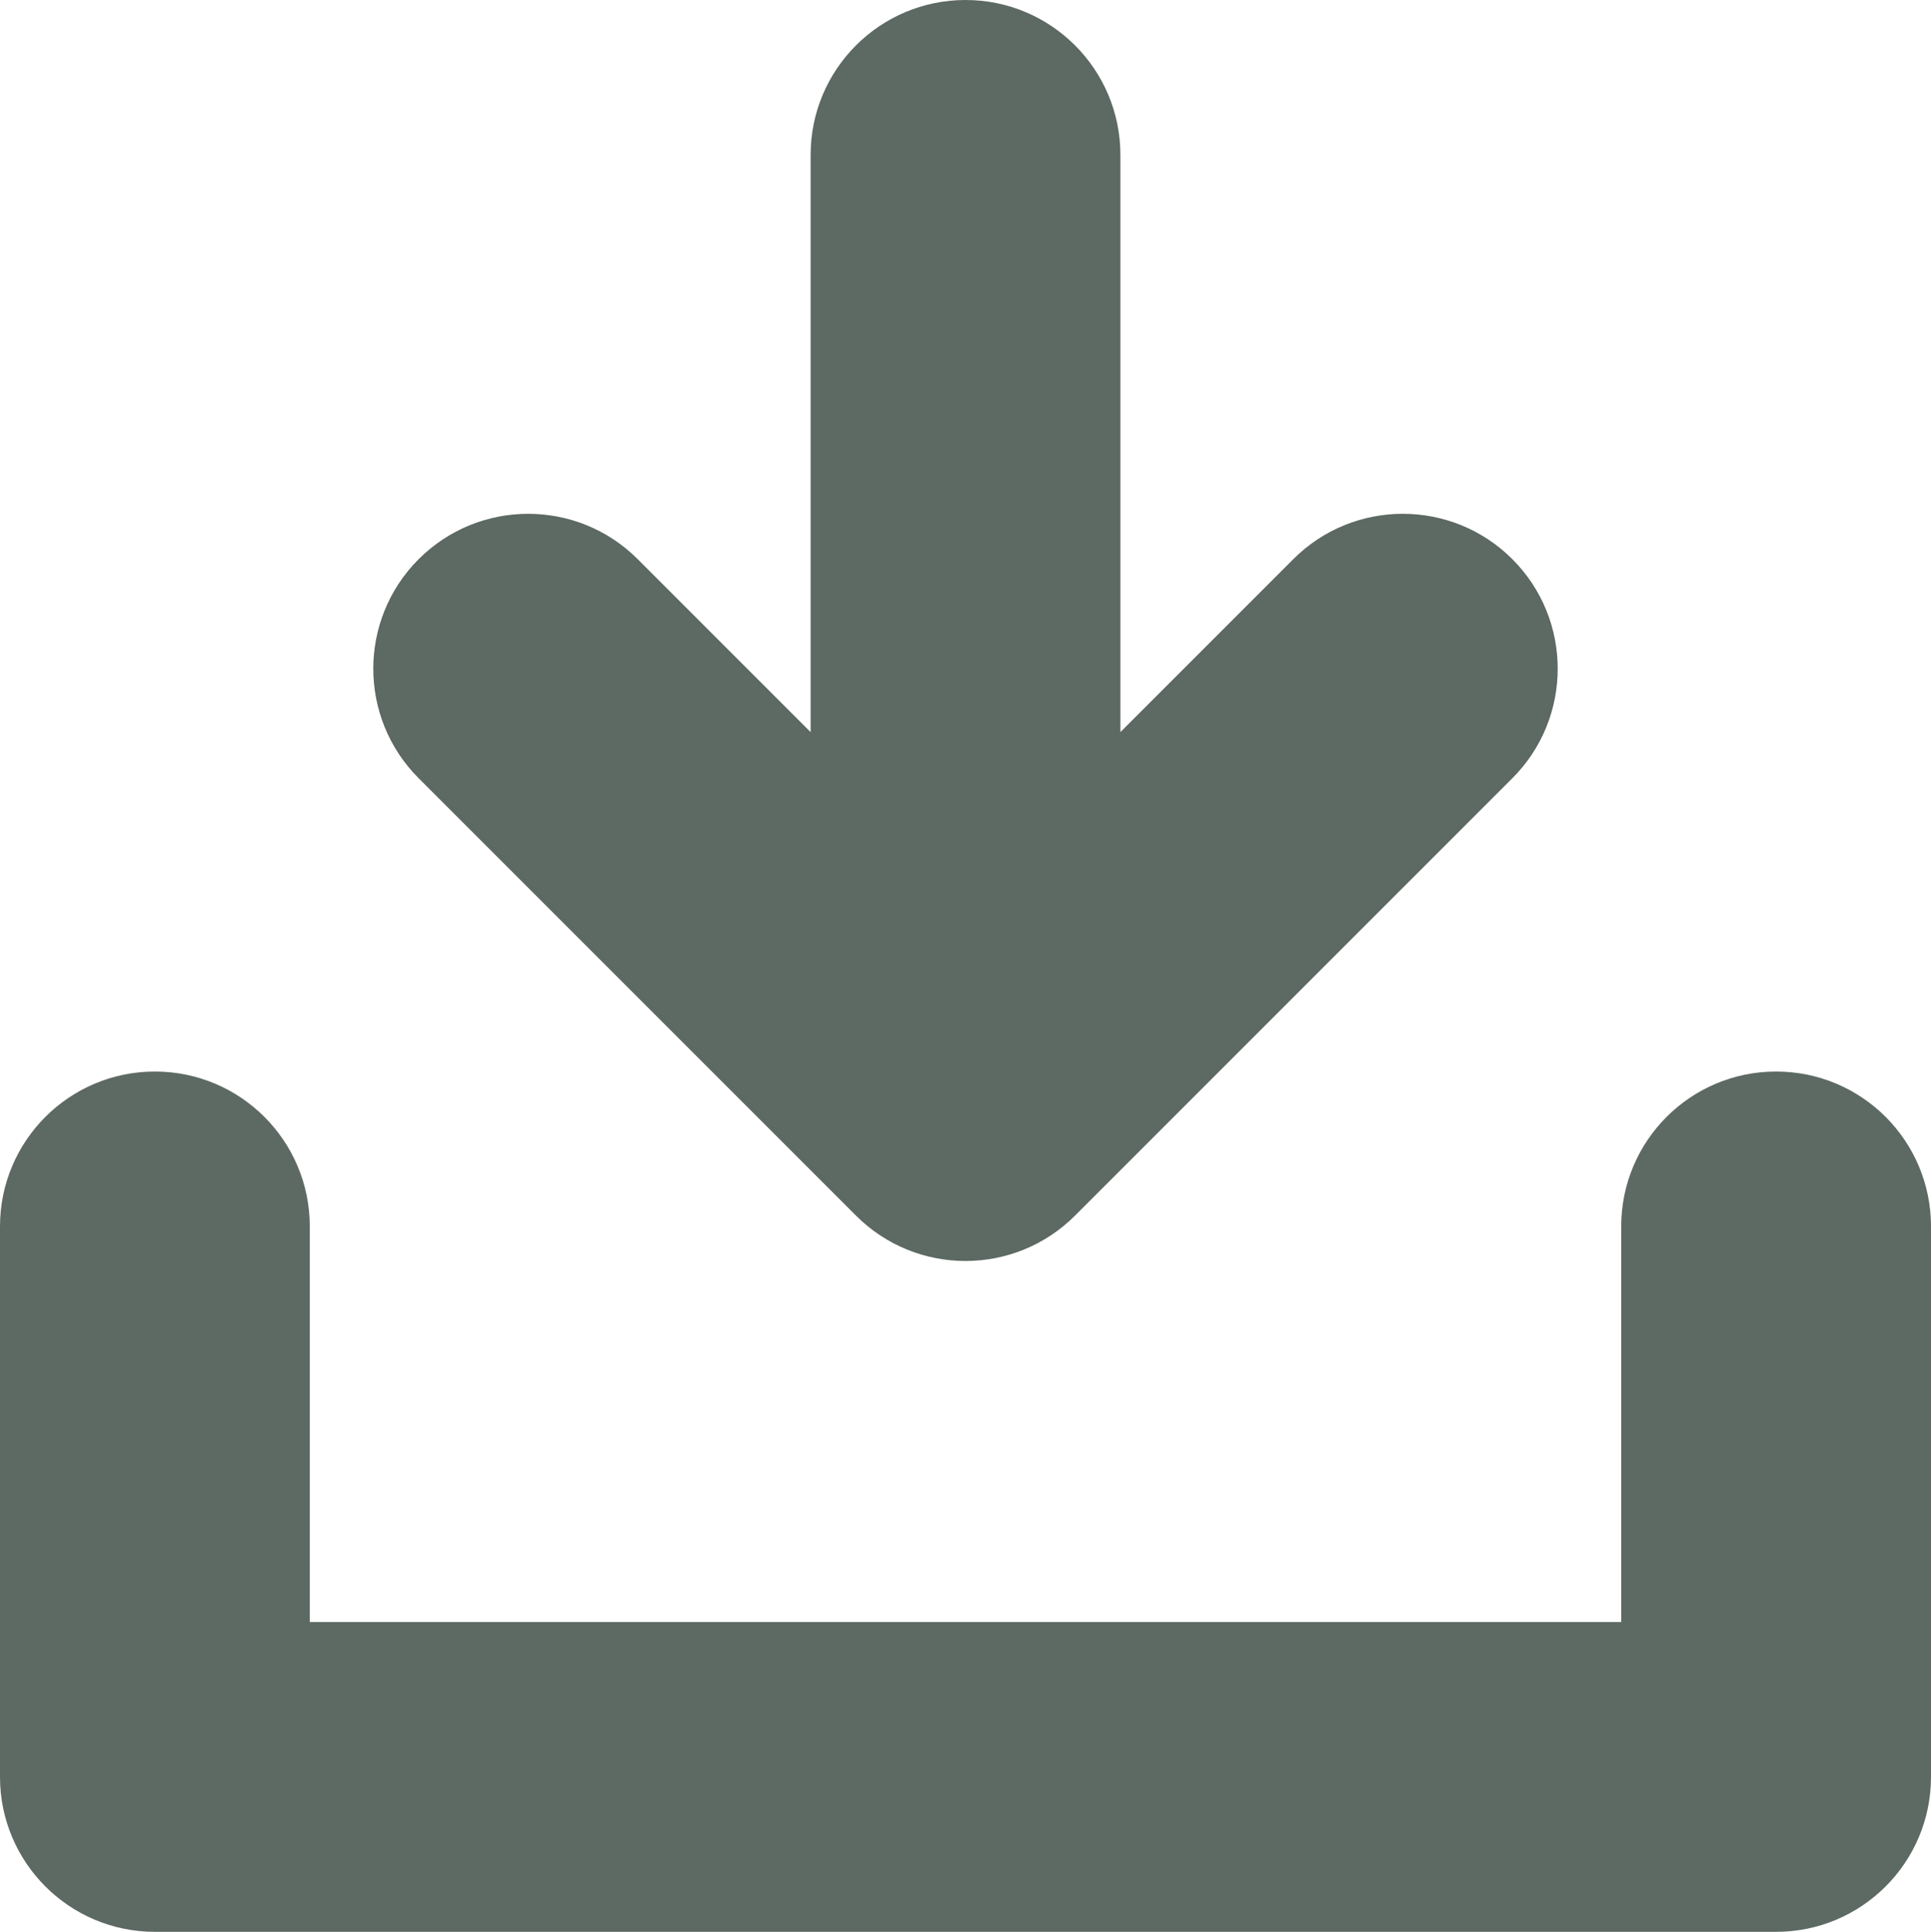 <?xml version="1.0" encoding="utf-8"?>
<!-- Generator: Adobe Illustrator 16.0.0, SVG Export Plug-In . SVG Version: 6.00 Build 0)  -->
<!DOCTYPE svg PUBLIC "-//W3C//DTD SVG 1.1//EN" "http://www.w3.org/Graphics/SVG/1.1/DTD/svg11.dtd">
<svg version="1.1" id="Warstwa_1" xmlns="http://www.w3.org/2000/svg" xmlns:xlink="http://www.w3.org/1999/xlink" x="0px" y="0px"
	 width="299.199px" height="299.293px" viewBox="0 0 299.199 299.293" enable-background="new 0 0 299.199 299.293"
	 xml:space="preserve">
<g>
	<path fill="#5D6963" d="M275.199,166.008c-13.254,0-24,10.746-24,24v61.285H48v-61.285c0-13.254-10.746-24-24-24s-24,10.746-24,24
		v85.285c0,13.254,10.746,24,24,24h251.199c13.254,0,24-10.746,24-24v-85.285C299.199,176.75,288.453,166.008,275.199,166.008
		L275.199,166.008z M275.199,166.008"/>
	<path fill="#5D6963" d="M200.391,86.629l-26.789,26.793V24c0-13.254-10.746-24-24-24c-13.258,0-24,10.746-24,24v89.422
		L98.809,86.629c-4.684-4.683-10.829-7.027-16.969-7.027c-6.145,0-12.285,2.344-16.973,7.027c-9.371,9.375-9.371,24.571,0,33.942
		l67.762,67.761c9.371,9.372,24.57,9.372,33.941,0l67.762-67.761c9.371-9.371,9.371-24.567,0-33.942
		C224.961,77.258,209.762,77.258,200.391,86.629L200.391,86.629z M200.391,86.629"/>
</g>
</svg>
